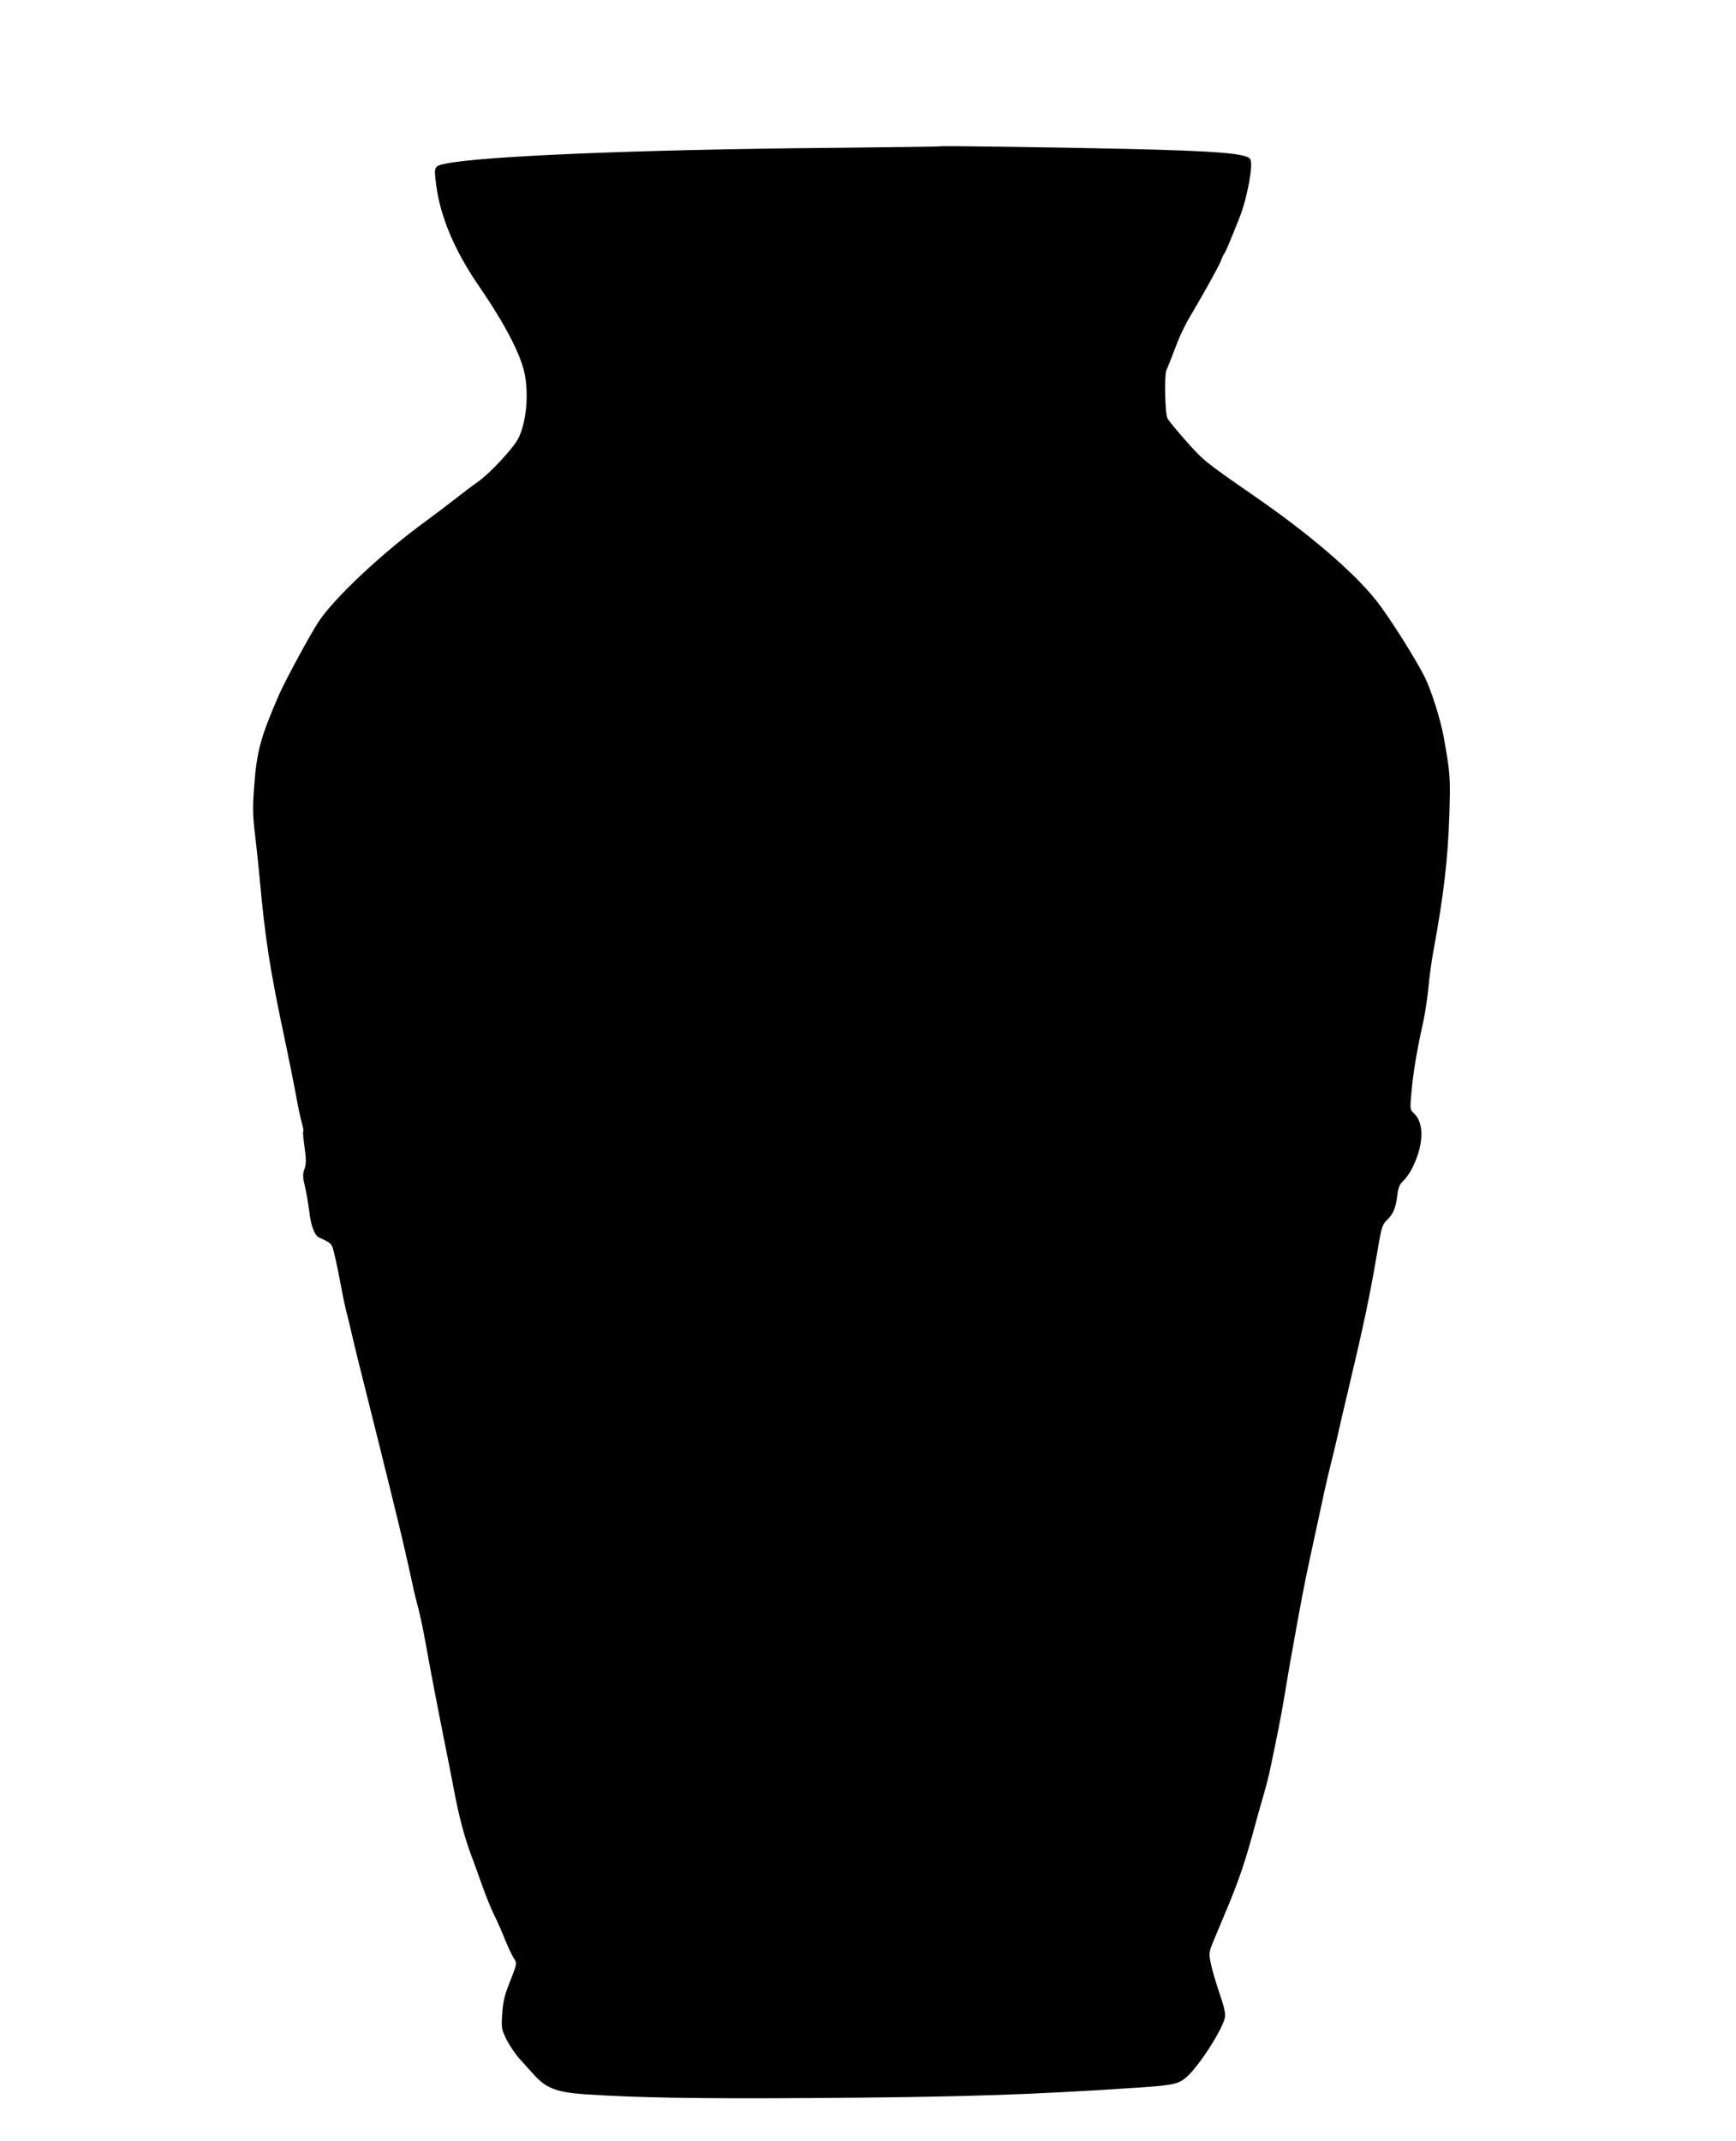 <?xml version="1.0" standalone="no"?>
<!DOCTYPE svg PUBLIC "-//W3C//DTD SVG 20010904//EN"
 "http://www.w3.org/TR/2001/REC-SVG-20010904/DTD/svg10.dtd">
<svg version="1.0" xmlns="http://www.w3.org/2000/svg"
 width="1038pt" height="1280pt" viewBox="0 0 1038 1280"
 preserveAspectRatio="xMidYMid meet">
<g transform="translate(0,1280) scale(0.1,-0.1)"
fill="#000000" stroke="none">
<path d="M5618 11925 c-2 -2 -291 -5 -643 -9 -1157 -10 -2116 -50 -2318 -96
-61 -13 -63 -18 -49 -125 24 -190 111 -396 258 -609 151 -220 245 -400 270
-516 27 -128 11 -297 -37 -391 -29 -58 -171 -211 -242 -260 -34 -24 -96 -71
-138 -104 -42 -33 -116 -89 -165 -125 -264 -191 -558 -467 -651 -610 -48 -73
-197 -348 -233 -430 -112 -257 -135 -342 -150 -550 -10 -130 -9 -177 5 -290 9
-74 20 -184 26 -245 34 -376 62 -559 155 -995 25 -118 54 -264 65 -324 10 -60
26 -131 33 -157 8 -26 12 -50 9 -52 -3 -3 1 -46 8 -96 10 -73 10 -97 0 -129
-12 -34 -11 -50 3 -109 9 -37 20 -106 26 -152 10 -83 31 -138 60 -151 76 -35
74 -32 92 -110 10 -41 27 -124 38 -185 11 -60 25 -123 29 -140 5 -16 19 -75
32 -130 12 -55 58 -242 102 -415 43 -173 90 -358 102 -410 13 -52 35 -140 48
-195 37 -147 76 -316 102 -435 12 -58 27 -123 33 -145 19 -67 40 -165 57 -260
27 -151 75 -401 111 -580 19 -93 46 -231 60 -305 28 -149 62 -277 100 -378 14
-37 44 -119 66 -182 22 -63 55 -144 73 -180 18 -36 47 -101 64 -145 18 -44 41
-94 52 -111 22 -36 25 -21 -36 -179 -19 -49 -29 -97 -32 -157 -6 -84 -4 -91
26 -153 18 -35 52 -86 76 -112 23 -27 64 -71 89 -99 71 -79 135 -103 299 -115
312 -21 676 -27 1337 -23 928 6 1328 19 1995 64 190 13 224 21 270 62 73 63
213 281 229 355 5 23 -3 60 -32 145 -21 62 -45 142 -52 178 -13 65 -13 66 22
150 20 47 59 140 87 208 58 141 99 261 146 435 18 67 44 160 58 207 14 47 30
110 37 140 41 192 73 356 85 430 21 128 53 312 75 430 10 58 27 146 36 195 9
50 31 158 49 240 18 83 47 218 65 300 17 83 43 195 57 250 14 55 33 136 43
180 10 44 29 130 44 190 108 454 143 619 187 875 29 174 33 187 61 214 38 36
54 74 63 149 4 40 13 64 29 80 40 39 66 85 92 159 37 109 29 204 -21 251 -24
22 -25 23 -15 132 10 114 33 251 70 415 11 52 25 144 31 205 5 60 19 160 30
220 61 331 87 552 95 812 7 225 6 245 -33 463 -18 104 -75 284 -115 364 -60
118 -222 374 -295 463 -139 172 -400 394 -724 618 -291 201 -304 212 -405 326
-56 63 -106 124 -113 137 -15 28 -20 257 -7 287 9 20 24 58 70 178 15 38 48
106 75 150 80 135 166 290 181 327 7 19 17 40 22 46 8 12 29 61 90 214 46 116
83 318 64 348 -21 35 -197 49 -751 62 -469 10 -1103 19 -1107 15z"/>
</g>
</svg>
